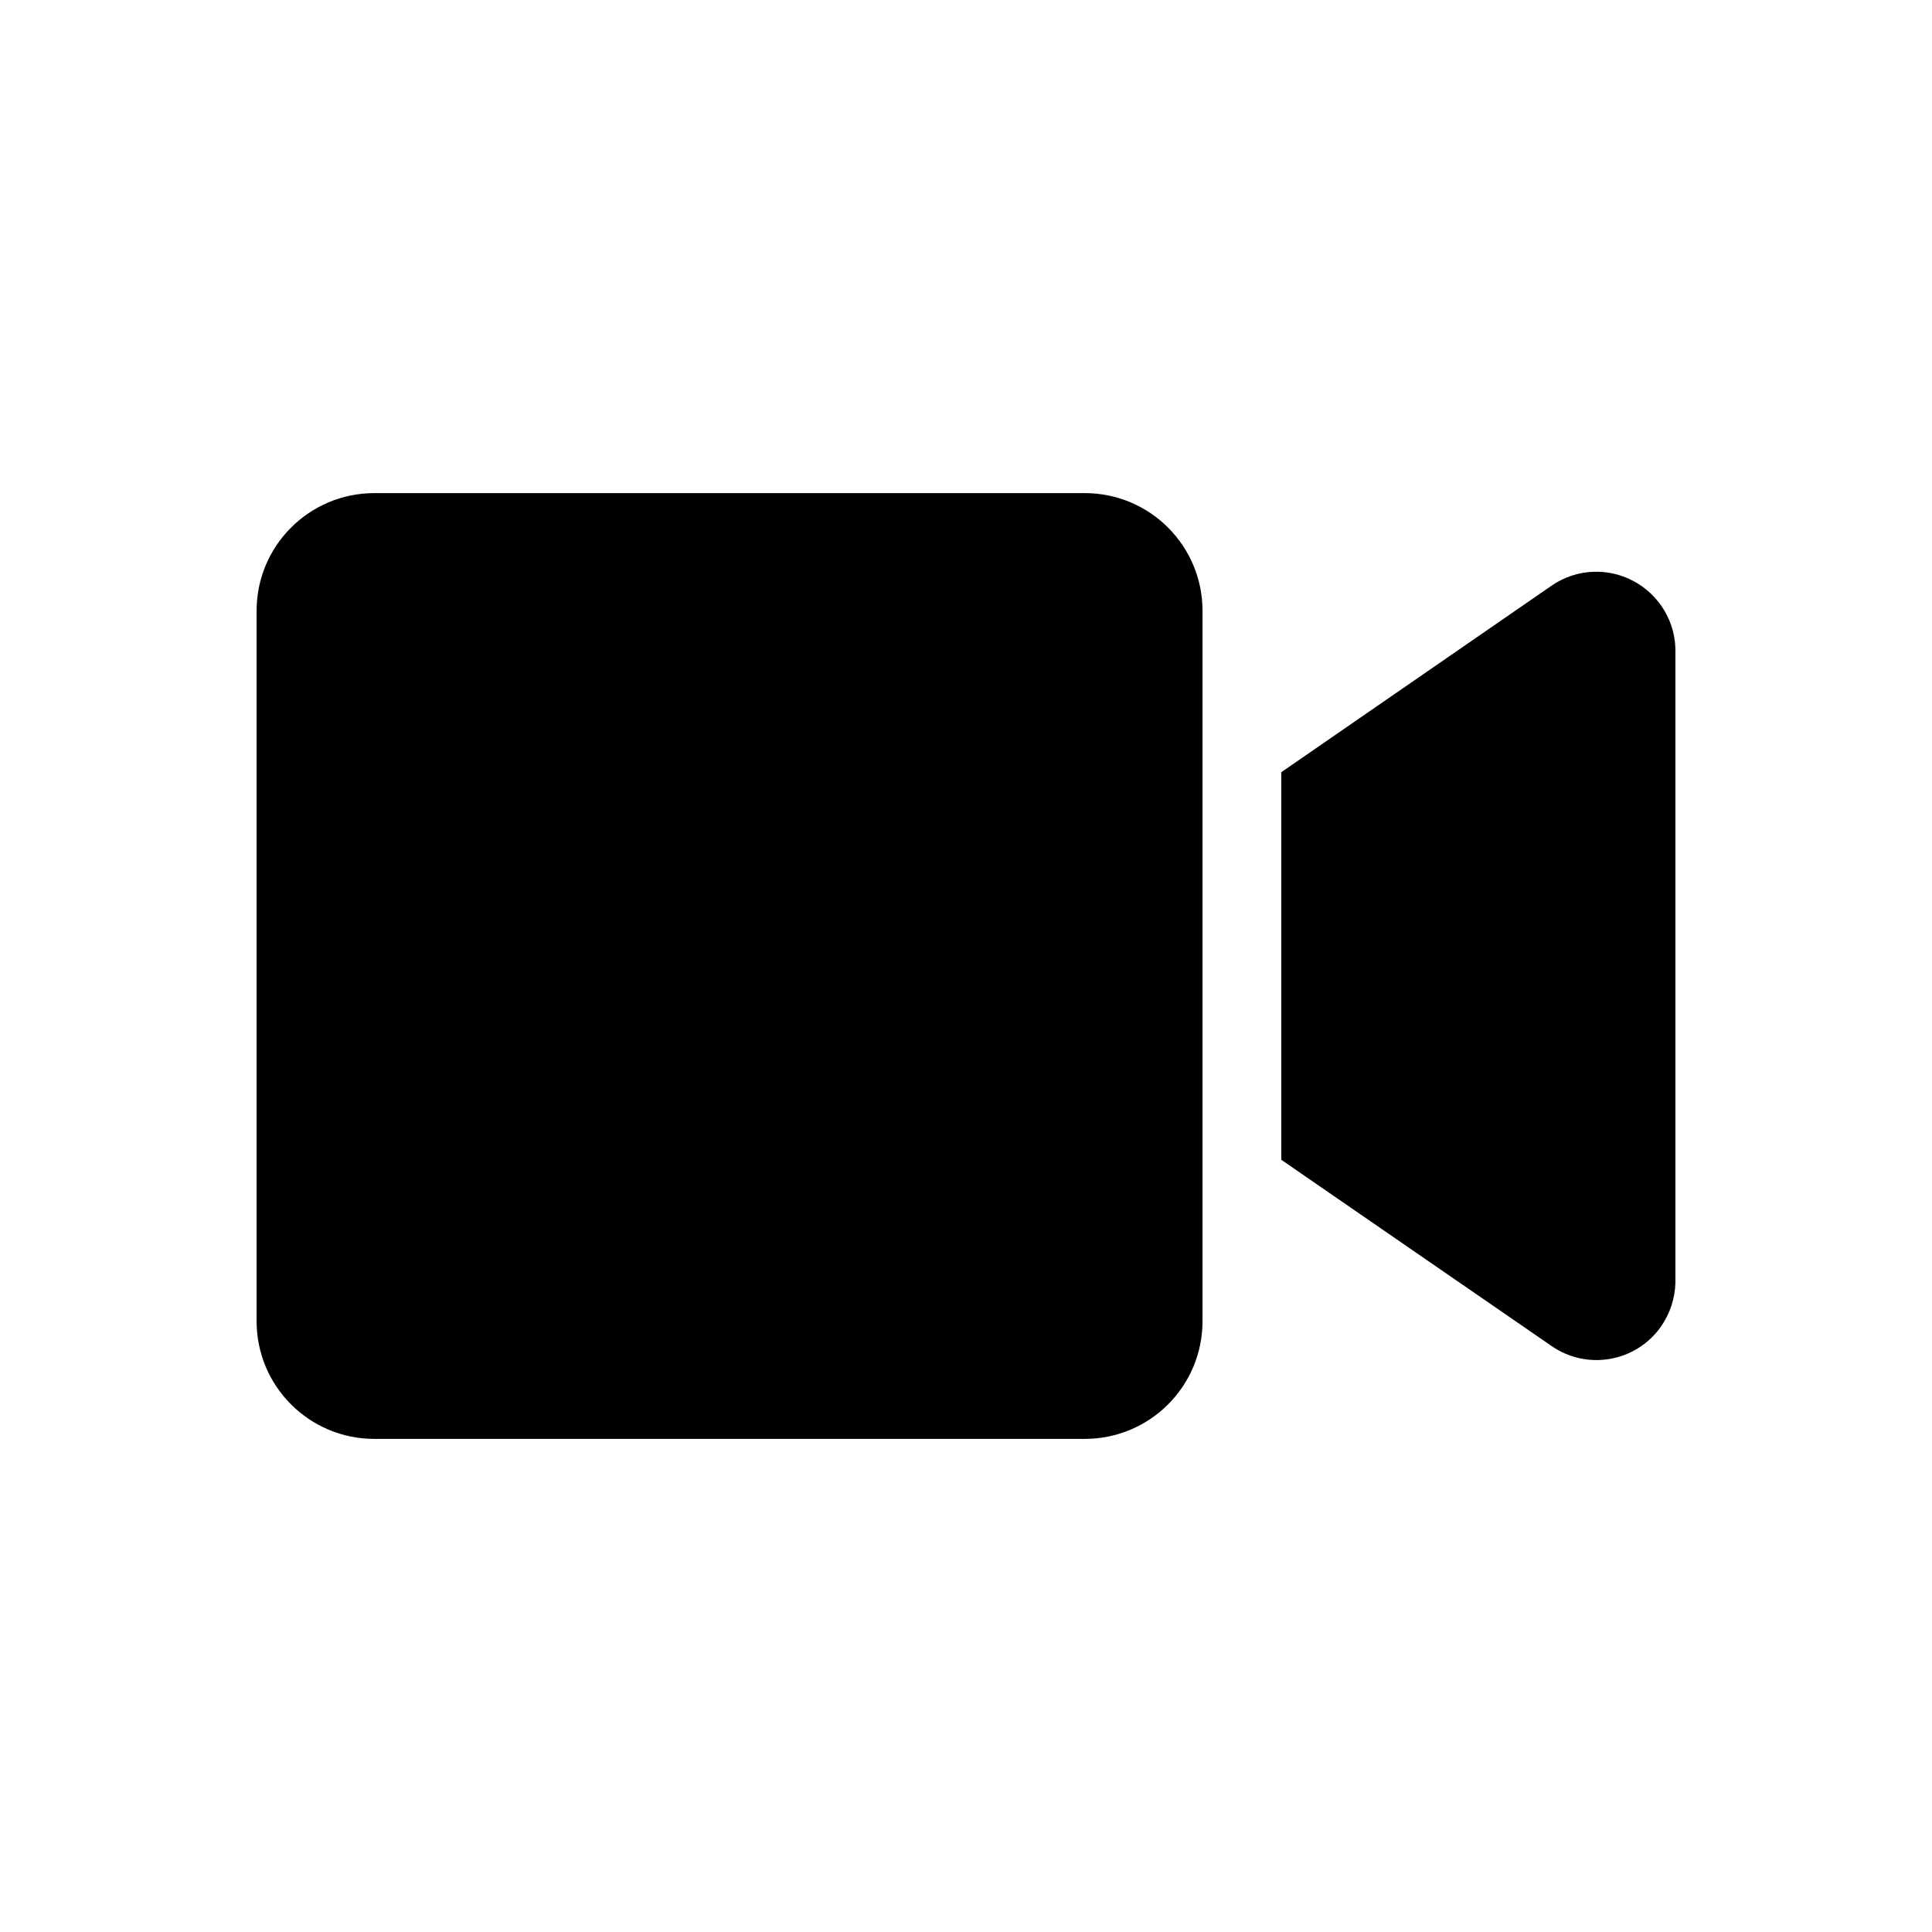 <?xml version="1.0" encoding="UTF-8"?><svg xmlns="http://www.w3.org/2000/svg" viewBox="0 0 128 128"><path d="M71.87,32.67H24.8c-4.31,0-7.8,3.49-7.8,7.8v47.06c0,4.31,3.49,7.8,7.8,7.8h47.07c4.31,0,7.8-3.49,7.8-7.8h0v-47.06c0-4.31-3.49-7.8-7.8-7.8h0ZM102.77,38.82l-17.88,12.34v25.68l17.88,12.32c2.37,1.66,5.63,1.08,7.28-1.28.59-.85.92-1.85.95-2.88v-42c-.07-2.89-2.47-5.18-5.36-5.12-1.03.02-2.03.35-2.87.94Z"/></svg>